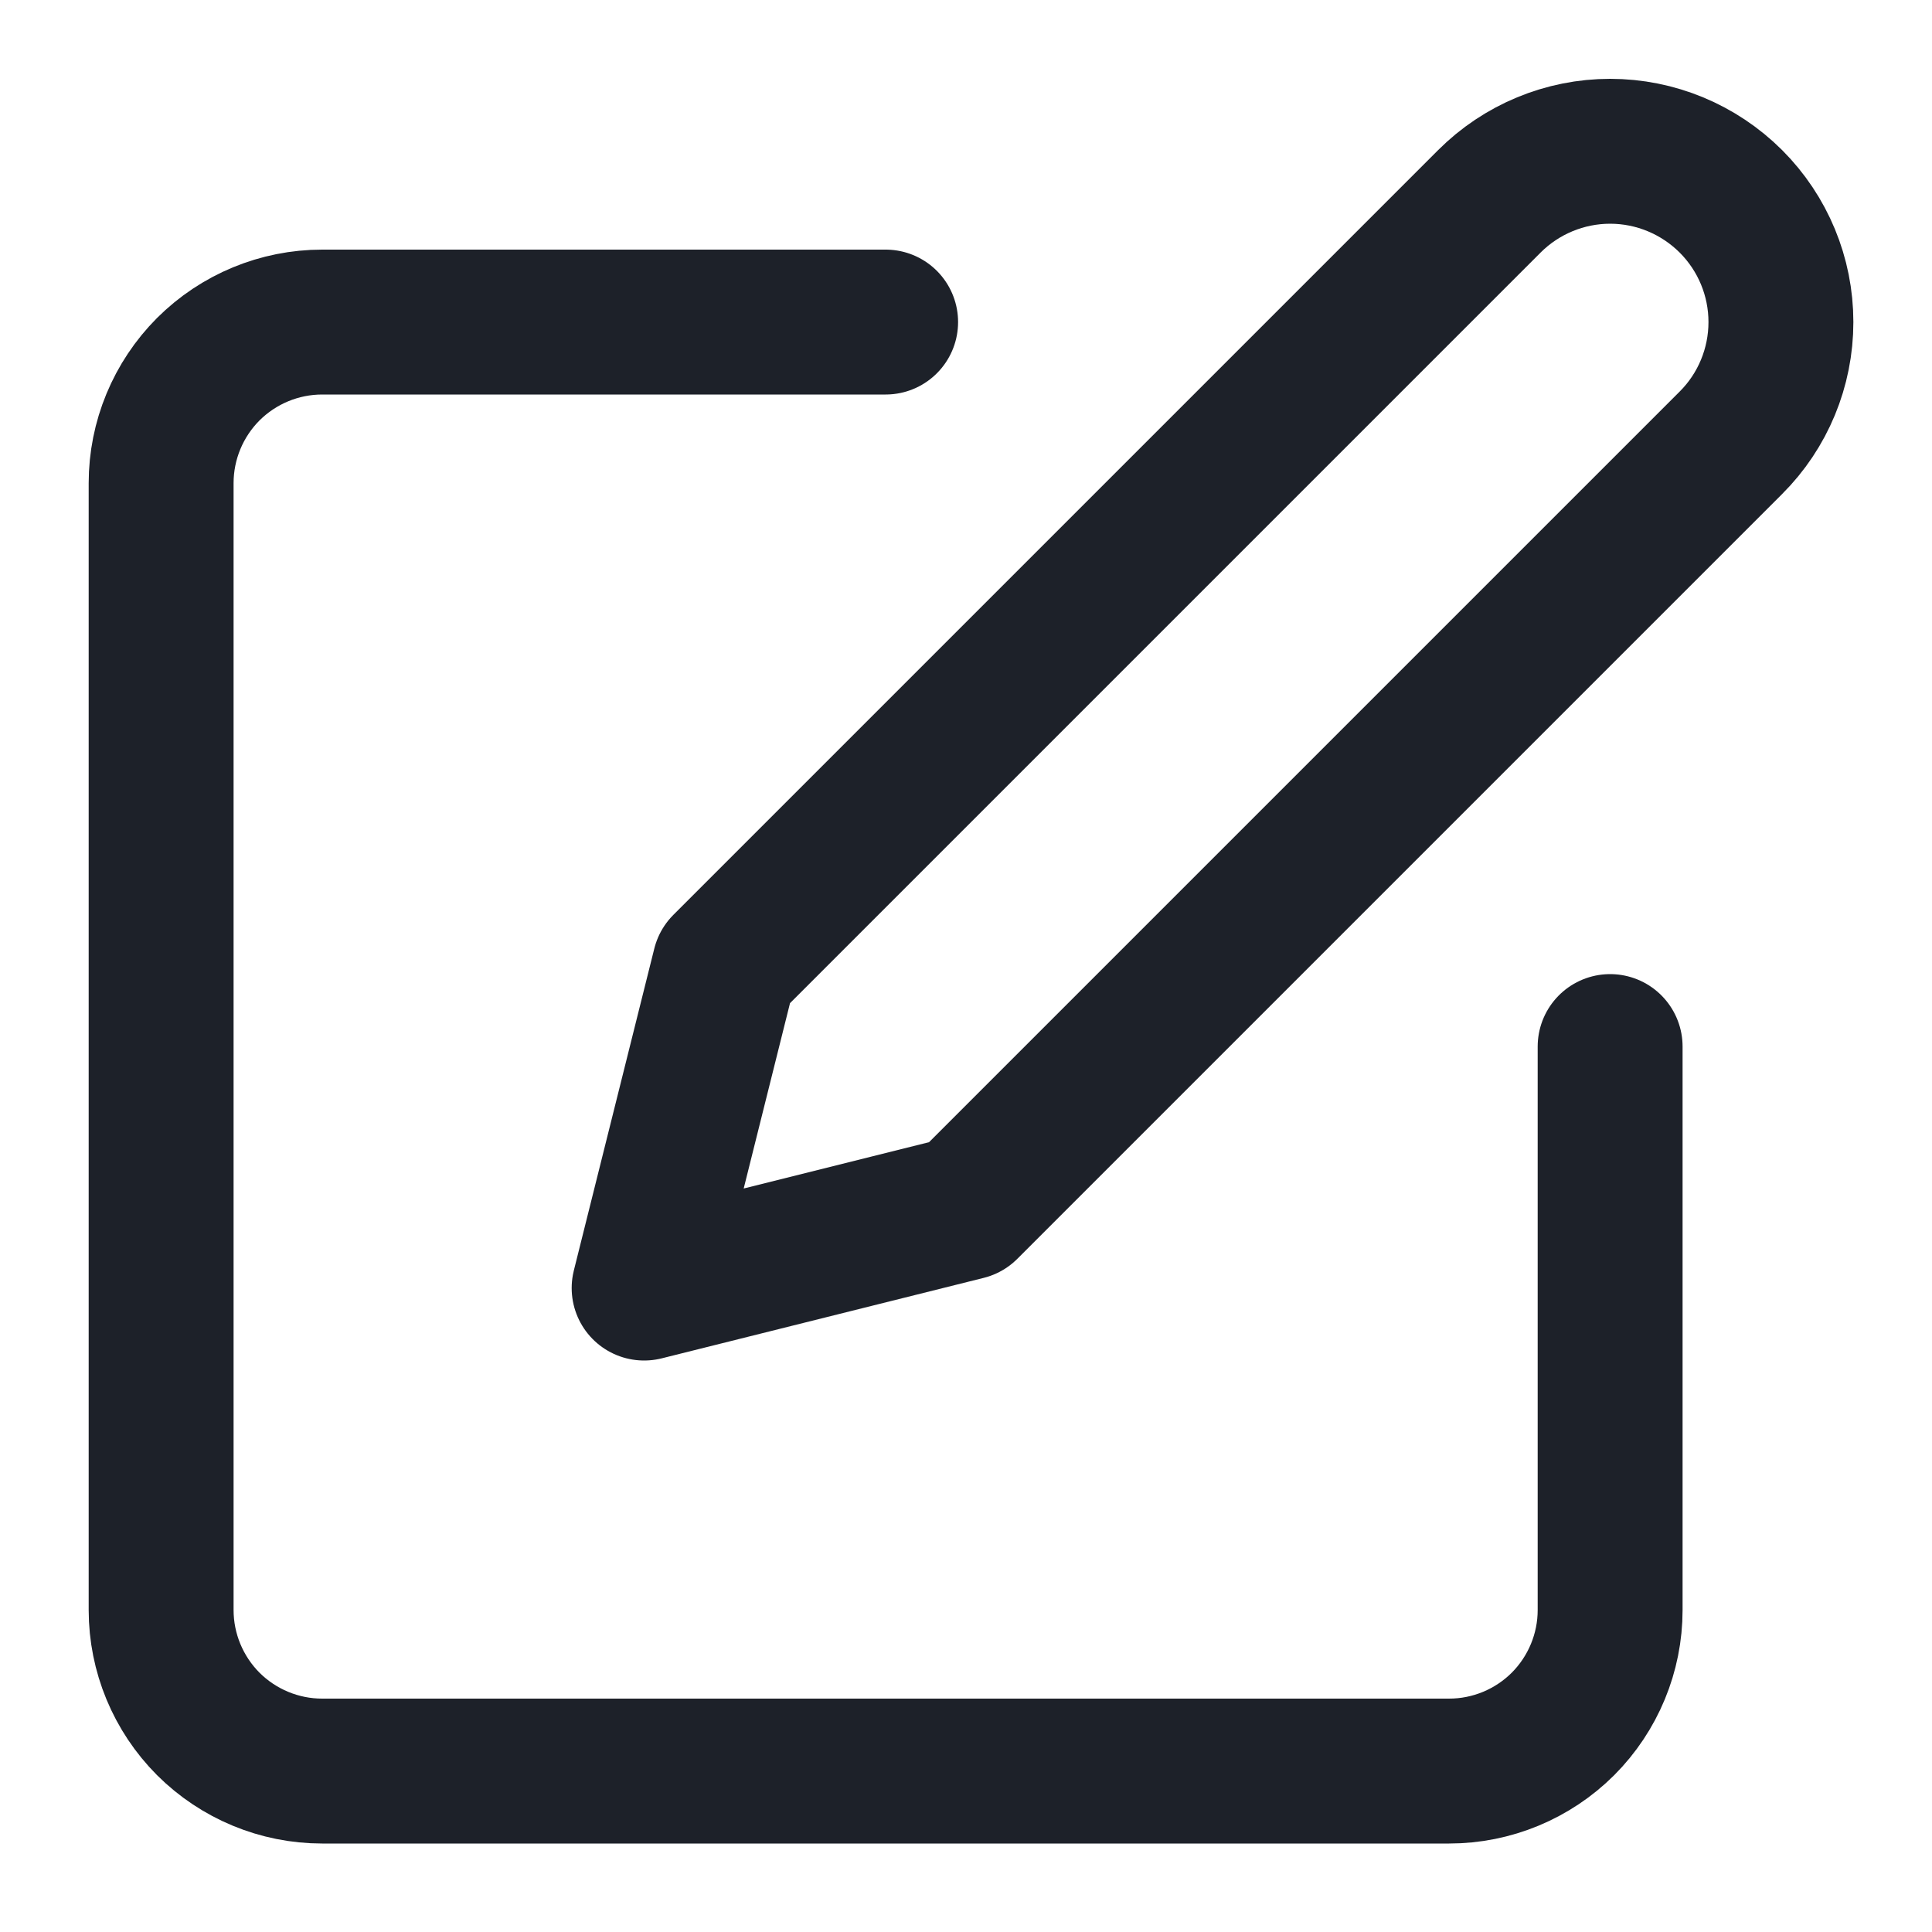 <svg width="20" height="20" viewBox="0 0 20 20" fill="none" xmlns="http://www.w3.org/2000/svg">
<g clip-path="url(#clip0_31894_56200)">
<path d="M9.168 3.334H3.335C2.893 3.334 2.469 3.51 2.156 3.822C1.844 4.135 1.668 4.559 1.668 5.001V16.667C1.668 17.109 1.844 17.533 2.156 17.846C2.469 18.158 2.893 18.334 3.335 18.334H15.001C15.443 18.334 15.867 18.158 16.18 17.846C16.492 17.533 16.668 17.109 16.668 16.667V10.834" stroke="#1D2129" stroke-width="1.5" stroke-linecap="round" stroke-linejoin="round"/>
<path d="M15.418 2.084C15.749 1.753 16.199 1.566 16.668 1.566C17.137 1.566 17.586 1.753 17.918 2.084C18.25 2.416 18.436 2.865 18.436 3.334C18.436 3.803 18.25 4.253 17.918 4.584L10.001 12.501L6.668 13.334L7.501 10.001L15.418 2.084Z" stroke="#1D2129" stroke-width="1.5" stroke-linecap="round" stroke-linejoin="round"/>
</g>
<defs>
<clipPath id="clip0_31894_56200">
<rect width="20" height="20" fill="white"/>
</clipPath>
</defs>
</svg>
